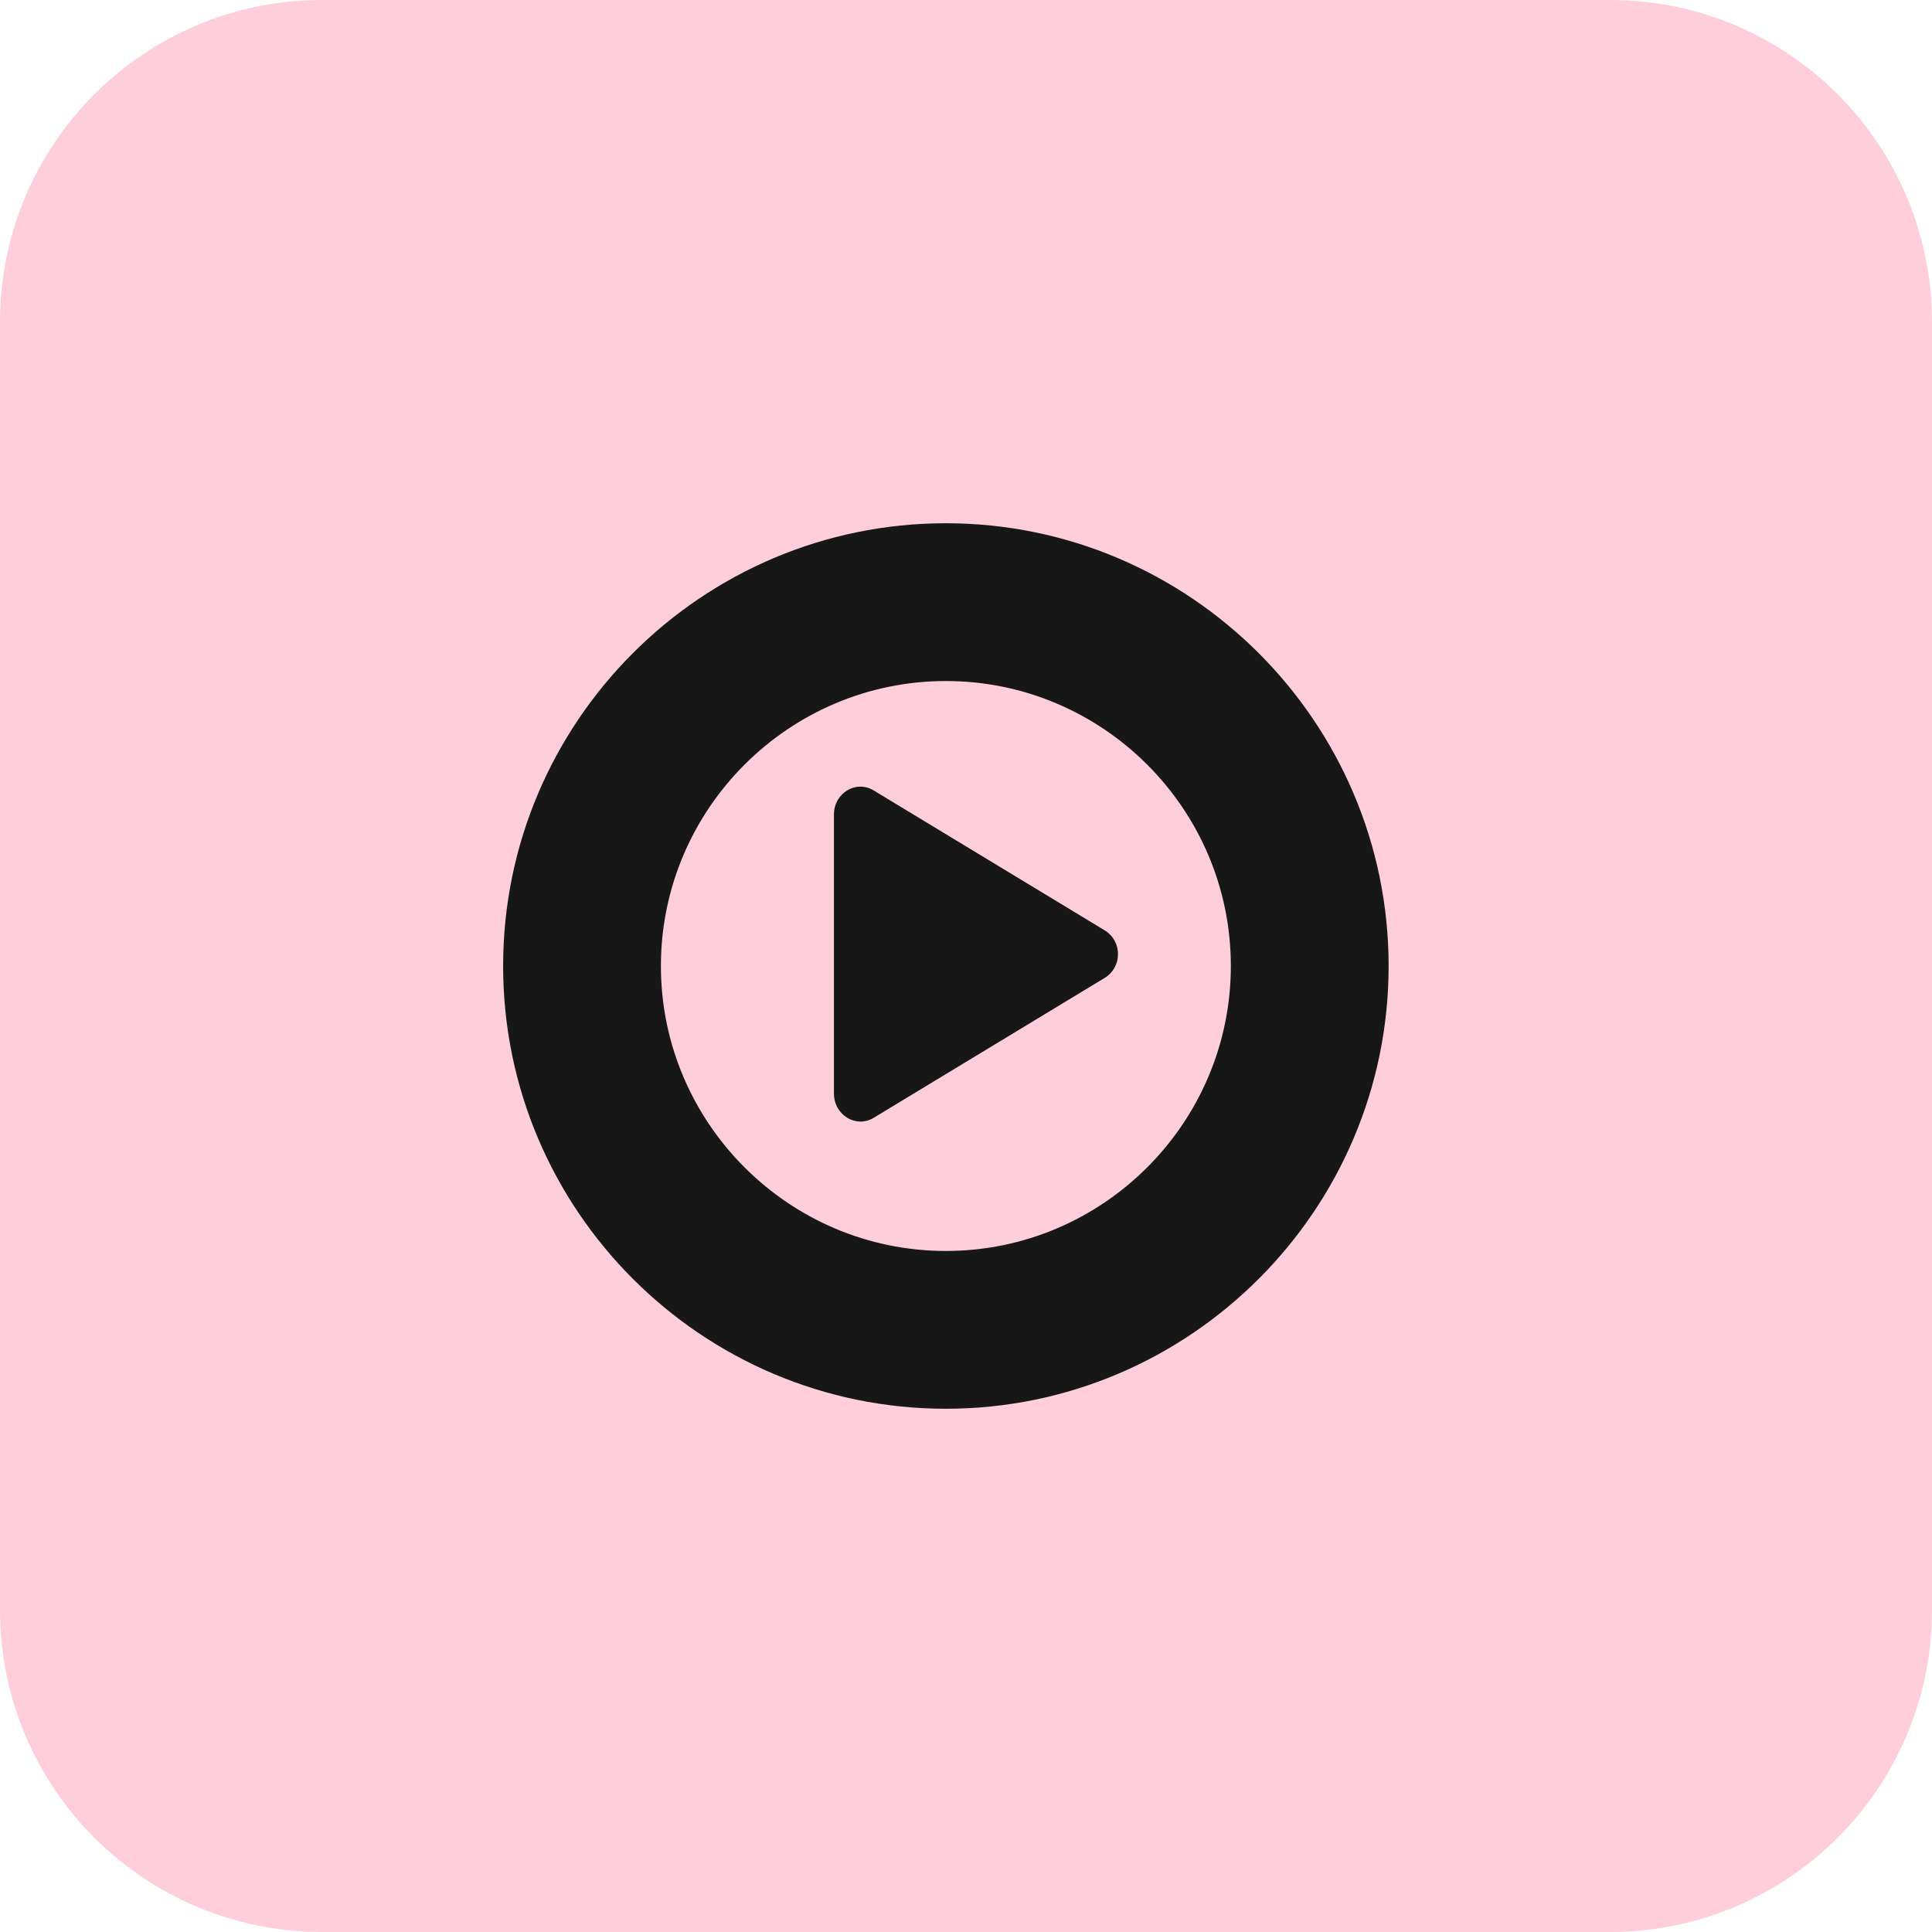 <svg width="48" height="48" viewBox="0 0 48 48" fill="none" xmlns="http://www.w3.org/2000/svg">
<g clip-path="url(#clip0_17766_5394)">
<path d="M0 8C0 3.582 3.582 0 8 0H40C44.418 0 48 3.582 48 8V40C48 44.418 44.418 48 40 48H8C3.582 48 0 44.418 0 40V8Z" fill="#FFCEDB"/>
<path d="M20.719 20.24C20.719 19.7 21.269 19.37 21.709 19.64L27.439 23.11C27.889 23.38 27.889 24.03 27.439 24.3L21.709 27.77C21.269 28.041 20.719 27.7 20.719 27.17V20.24Z" fill="#171717"/>
<path fill-rule="evenodd" clip-rule="evenodd" d="M23.5 13C29.56 13 34.5 17.94 34.5 24C34.5 30.06 29.56 35 23.5 35C17.44 35 12.5 30.07 12.5 24C12.5 17.93 17.44 13 23.5 13ZM23.5 16.92C19.6 16.92 16.42 20.1 16.42 24C16.42 27.9 19.6 31.08 23.5 31.08C27.4 31.08 30.58 27.9 30.58 24C30.58 20.1 27.4 16.92 23.5 16.92Z" fill="#171717"/>
</g>
<defs>
<clipPath id="clip0_17766_5394">
<rect width="48" height="48" fill="white"/>
</clipPath>
</defs>
</svg>
